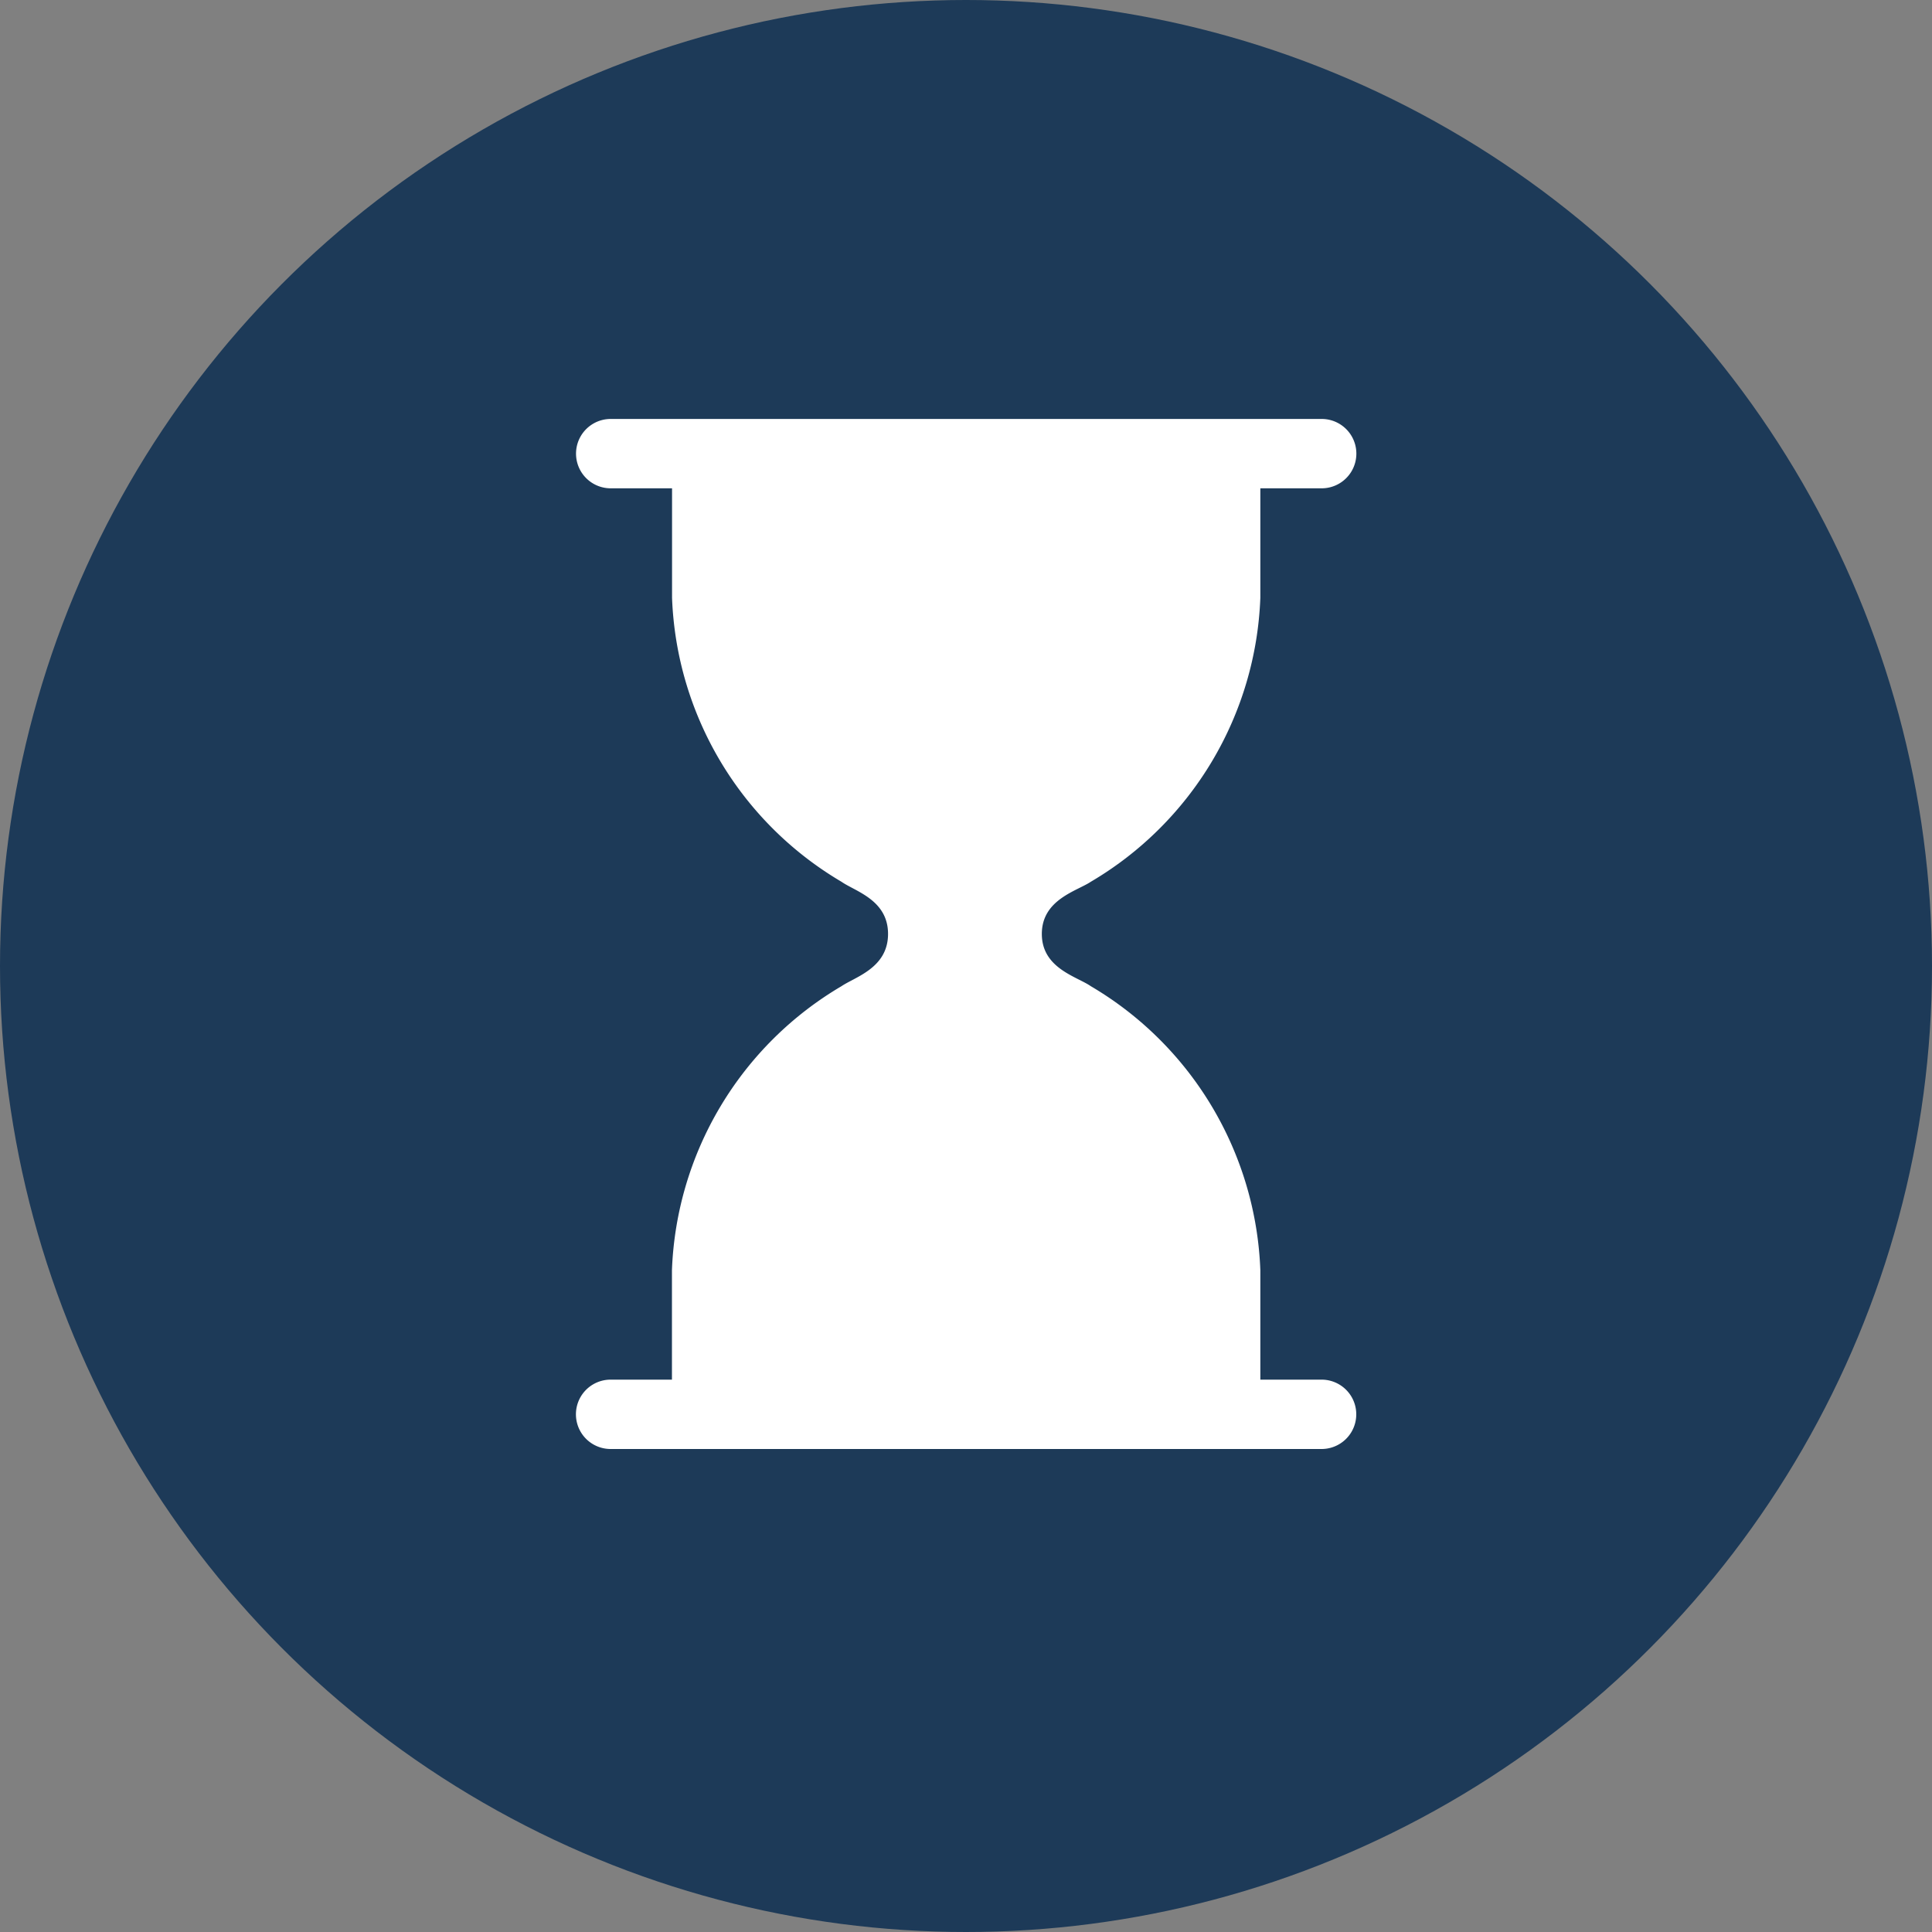 <svg xmlns="http://www.w3.org/2000/svg" width="20" height="20" viewBox="0 0 20 20"><rect x="0" y="0" width="20" height="20" fill="#808080" stroke="none"/><defs><style>.a{fill:#1d3a58;}.b{fill:#fff;}</style></defs><g transform="translate(-3.156 -4.232)"><circle class="a" cx="10" cy="10" r="10" transform="translate(3.156 4.232)"/><g transform="translate(-1171.137 -1203.768)"><path class="b" d="M1187.719,1221.944h-.635v-1.133a3.566,3.566,0,0,0-1.755-2.94c-.143-.1-.507-.184-.507-.541s.364-.444.507-.54a3.565,3.565,0,0,0,1.755-2.94v-1.133h.635a.359.359,0,1,0,0-.718h-7.36a.359.359,0,0,0,0,.718h.635v1.133a3.566,3.566,0,0,0,1.754,2.94c.143.1.482.188.482.54s-.339.444-.482.541a3.566,3.566,0,0,0-1.755,2.94v1.133h-.635a.359.359,0,0,0,0,.718h7.36a.359.359,0,1,0,0-.718Z" transform="translate(0.256 0.338)"/></g></g></svg>